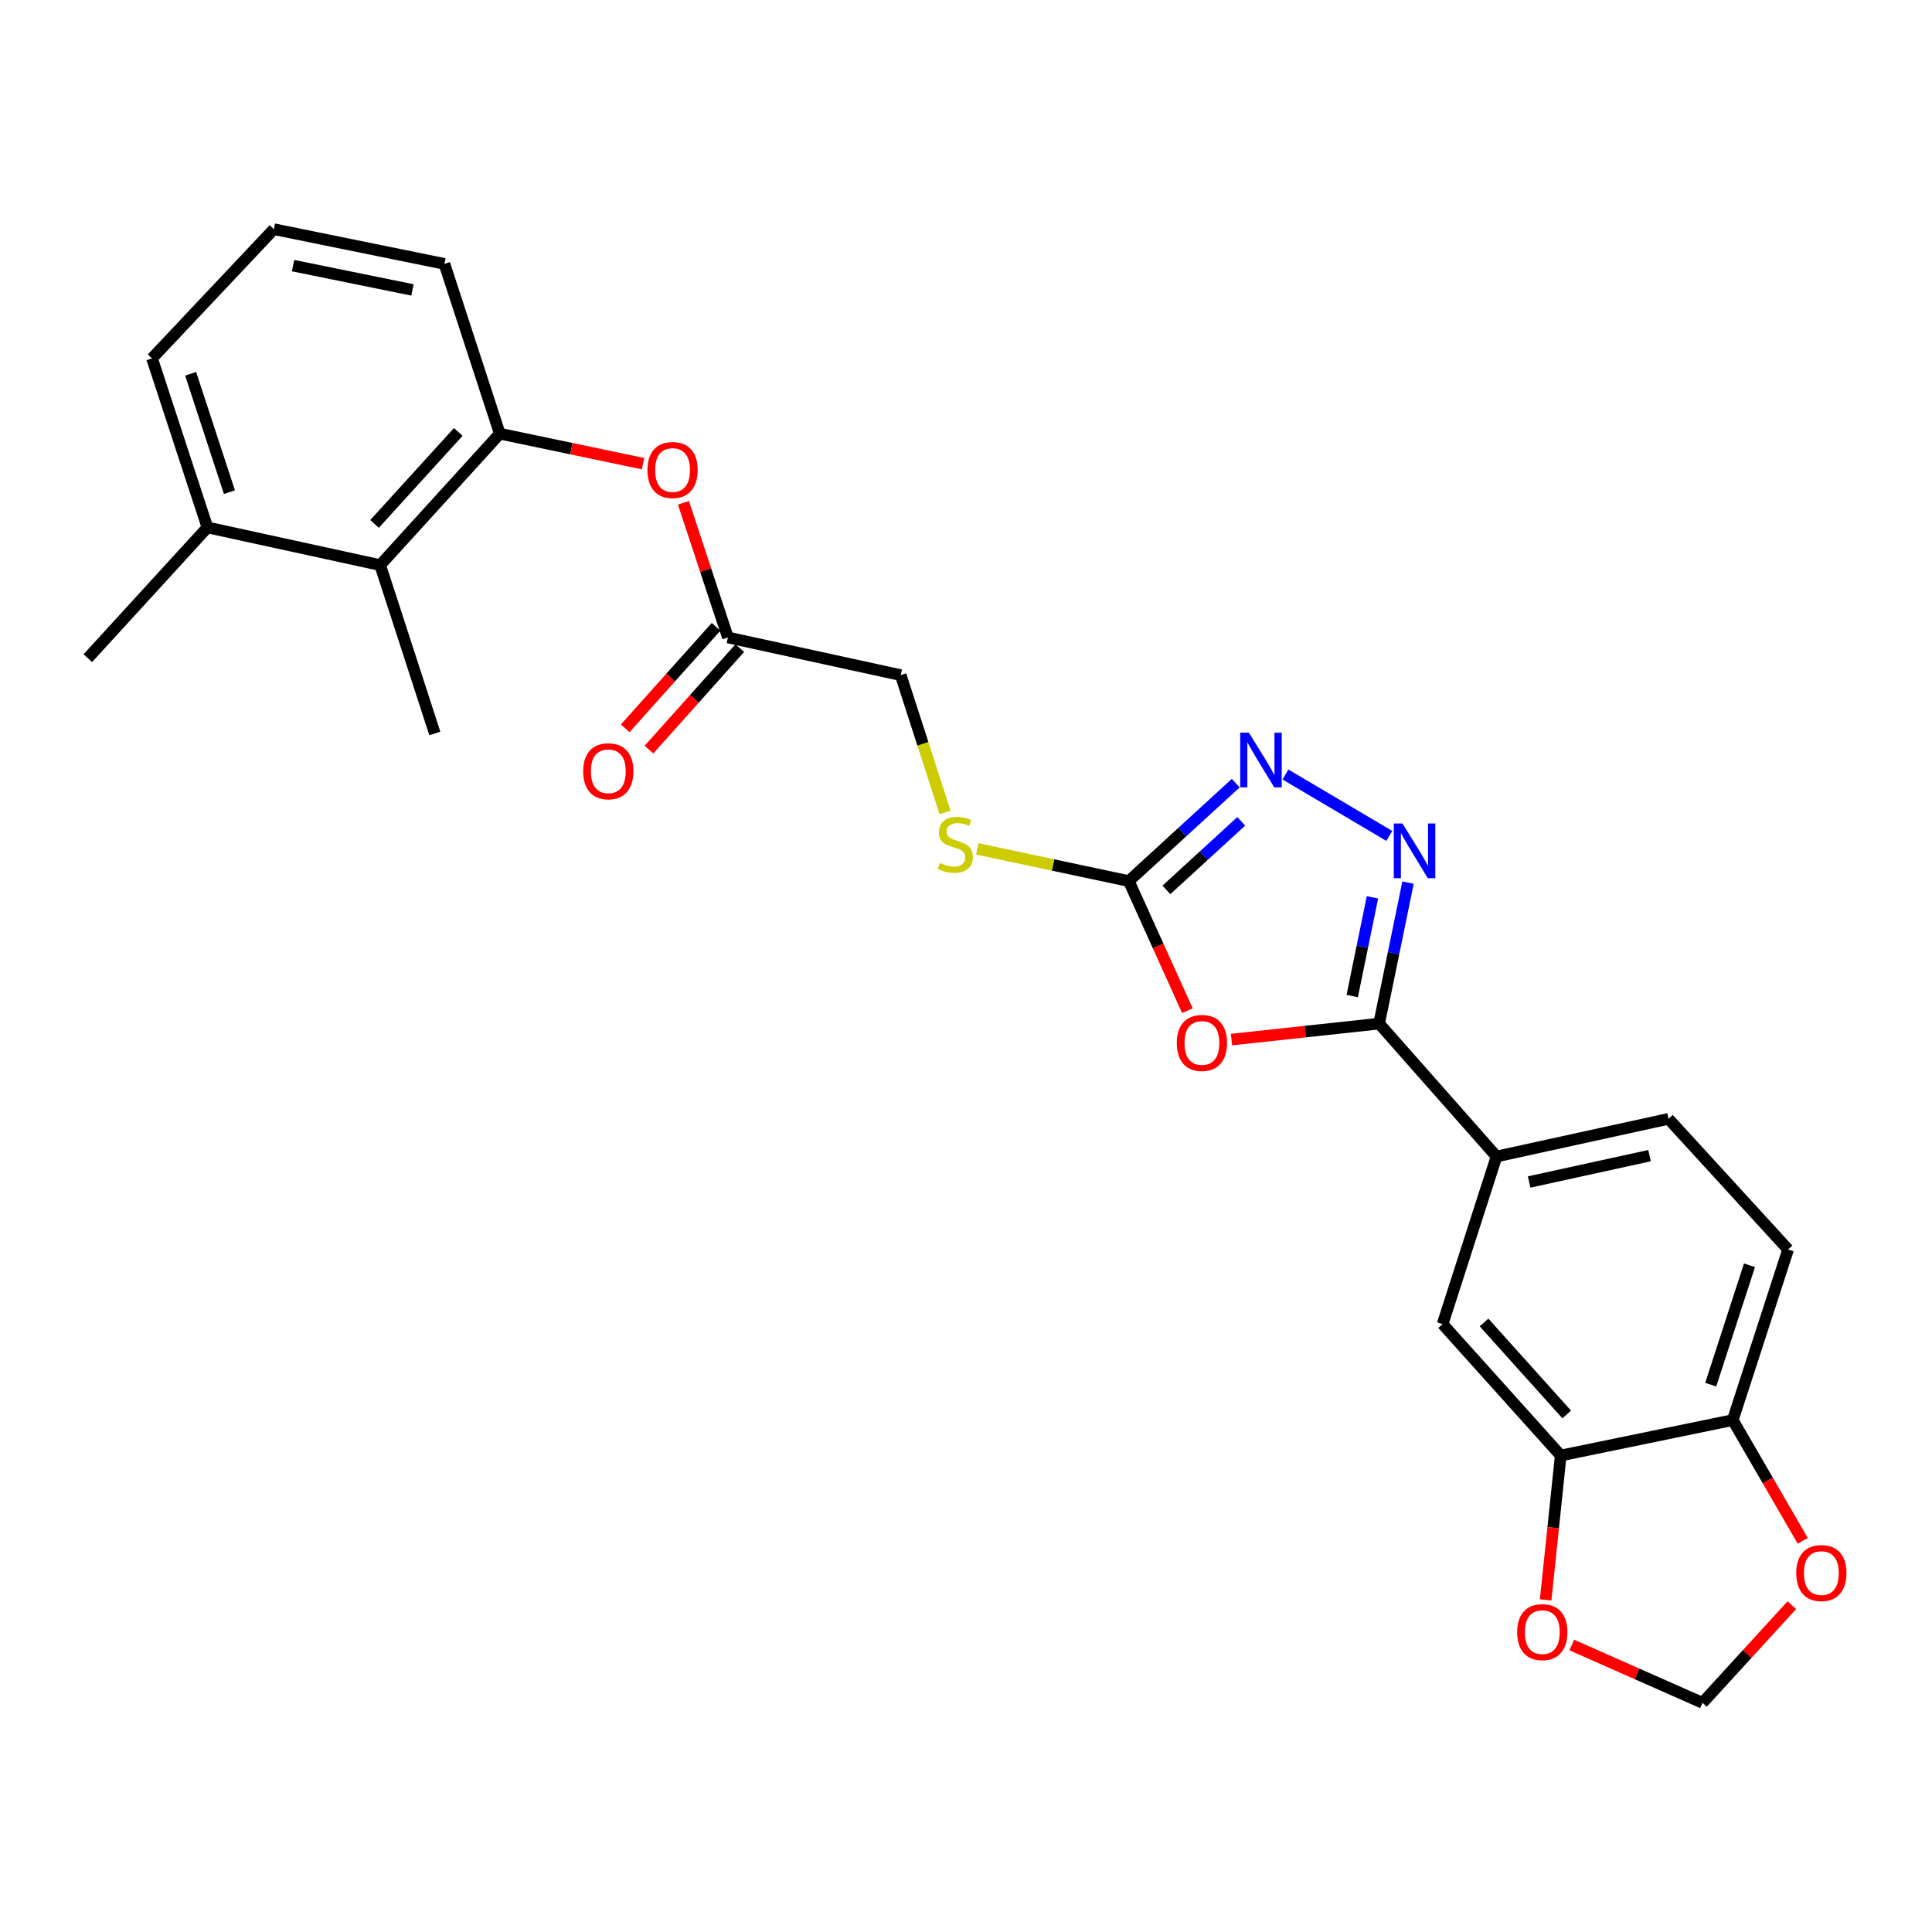 <?xml version='1.0' encoding='iso-8859-1'?>
<svg version='1.1' baseProfile='full'
              xmlns='http://www.w3.org/2000/svg'
                      xmlns:rdkit='http://www.rdkit.org/xml'
                      xmlns:xlink='http://www.w3.org/1999/xlink'
                  xml:space='preserve'
width='1000px' height='1000px' viewBox='0 0 1000 1000'>
<!-- END OF HEADER -->
<rect style='opacity:1.0;fill:#FFFFFF;stroke:none' width='1000' height='1000' x='0' y='0'> </rect>
<path class='bond-0' d='M 637.418,538.091 L 675.624,533.955' style='fill:none;fill-rule:evenodd;stroke:#FF0000;stroke-width:6px;stroke-linecap:butt;stroke-linejoin:miter;stroke-opacity:1' />
<path class='bond-0' d='M 675.624,533.955 L 713.831,529.818' style='fill:none;fill-rule:evenodd;stroke:#000000;stroke-width:6px;stroke-linecap:butt;stroke-linejoin:miter;stroke-opacity:1' />
<path class='bond-2' d='M 614.6,523.132 L 599.435,489.587' style='fill:none;fill-rule:evenodd;stroke:#FF0000;stroke-width:6px;stroke-linecap:butt;stroke-linejoin:miter;stroke-opacity:1' />
<path class='bond-2' d='M 599.435,489.587 L 584.27,456.043' style='fill:none;fill-rule:evenodd;stroke:#000000;stroke-width:6px;stroke-linecap:butt;stroke-linejoin:miter;stroke-opacity:1' />
<path class='bond-1' d='M 713.831,529.818 L 721.314,493.326' style='fill:none;fill-rule:evenodd;stroke:#000000;stroke-width:6px;stroke-linecap:butt;stroke-linejoin:miter;stroke-opacity:1' />
<path class='bond-1' d='M 721.314,493.326 L 728.797,456.834' style='fill:none;fill-rule:evenodd;stroke:#0000FF;stroke-width:6px;stroke-linecap:butt;stroke-linejoin:miter;stroke-opacity:1' />
<path class='bond-1' d='M 699.908,515.555 L 705.146,490.01' style='fill:none;fill-rule:evenodd;stroke:#000000;stroke-width:6px;stroke-linecap:butt;stroke-linejoin:miter;stroke-opacity:1' />
<path class='bond-1' d='M 705.146,490.01 L 710.384,464.466' style='fill:none;fill-rule:evenodd;stroke:#0000FF;stroke-width:6px;stroke-linecap:butt;stroke-linejoin:miter;stroke-opacity:1' />
<path class='bond-4' d='M 713.831,529.818 L 774.595,598.605' style='fill:none;fill-rule:evenodd;stroke:#000000;stroke-width:6px;stroke-linecap:butt;stroke-linejoin:miter;stroke-opacity:1' />
<path class='bond-26' d='M 719.12,432.676 L 665.351,400.882' style='fill:none;fill-rule:evenodd;stroke:#0000FF;stroke-width:6px;stroke-linecap:butt;stroke-linejoin:miter;stroke-opacity:1' />
<path class='bond-3' d='M 584.27,456.043 L 611.946,430.697' style='fill:none;fill-rule:evenodd;stroke:#000000;stroke-width:6px;stroke-linecap:butt;stroke-linejoin:miter;stroke-opacity:1' />
<path class='bond-3' d='M 611.946,430.697 L 639.622,405.35' style='fill:none;fill-rule:evenodd;stroke:#0000FF;stroke-width:6px;stroke-linecap:butt;stroke-linejoin:miter;stroke-opacity:1' />
<path class='bond-3' d='M 603.72,460.611 L 623.093,442.868' style='fill:none;fill-rule:evenodd;stroke:#000000;stroke-width:6px;stroke-linecap:butt;stroke-linejoin:miter;stroke-opacity:1' />
<path class='bond-3' d='M 623.093,442.868 L 642.467,425.126' style='fill:none;fill-rule:evenodd;stroke:#0000FF;stroke-width:6px;stroke-linecap:butt;stroke-linejoin:miter;stroke-opacity:1' />
<path class='bond-13' d='M 584.27,456.043 L 545.057,447.707' style='fill:none;fill-rule:evenodd;stroke:#000000;stroke-width:6px;stroke-linecap:butt;stroke-linejoin:miter;stroke-opacity:1' />
<path class='bond-13' d='M 545.057,447.707 L 505.843,439.371' style='fill:none;fill-rule:evenodd;stroke:#CCCC00;stroke-width:6px;stroke-linecap:butt;stroke-linejoin:miter;stroke-opacity:1' />
<path class='bond-9' d='M 774.595,598.605 L 746.693,685.345' style='fill:none;fill-rule:evenodd;stroke:#000000;stroke-width:6px;stroke-linecap:butt;stroke-linejoin:miter;stroke-opacity:1' />
<path class='bond-16' d='M 774.595,598.605 L 863.618,579.111' style='fill:none;fill-rule:evenodd;stroke:#000000;stroke-width:6px;stroke-linecap:butt;stroke-linejoin:miter;stroke-opacity:1' />
<path class='bond-16' d='M 791.478,611.803 L 853.795,598.158' style='fill:none;fill-rule:evenodd;stroke:#000000;stroke-width:6px;stroke-linecap:butt;stroke-linejoin:miter;stroke-opacity:1' />
<path class='bond-5' d='M 258.692,224.467 L 295.764,232.233' style='fill:none;fill-rule:evenodd;stroke:#000000;stroke-width:6px;stroke-linecap:butt;stroke-linejoin:miter;stroke-opacity:1' />
<path class='bond-5' d='M 295.764,232.233 L 332.835,239.998' style='fill:none;fill-rule:evenodd;stroke:#FF0000;stroke-width:6px;stroke-linecap:butt;stroke-linejoin:miter;stroke-opacity:1' />
<path class='bond-7' d='M 258.692,224.467 L 196.782,292.493' style='fill:none;fill-rule:evenodd;stroke:#000000;stroke-width:6px;stroke-linecap:butt;stroke-linejoin:miter;stroke-opacity:1' />
<path class='bond-7' d='M 237.2,223.562 L 193.863,271.18' style='fill:none;fill-rule:evenodd;stroke:#000000;stroke-width:6px;stroke-linecap:butt;stroke-linejoin:miter;stroke-opacity:1' />
<path class='bond-21' d='M 258.692,224.467 L 230.03,136.59' style='fill:none;fill-rule:evenodd;stroke:#000000;stroke-width:6px;stroke-linecap:butt;stroke-linejoin:miter;stroke-opacity:1' />
<path class='bond-6' d='M 807.833,753.371 L 746.693,685.345' style='fill:none;fill-rule:evenodd;stroke:#000000;stroke-width:6px;stroke-linecap:butt;stroke-linejoin:miter;stroke-opacity:1' />
<path class='bond-6' d='M 810.937,732.135 L 768.139,684.517' style='fill:none;fill-rule:evenodd;stroke:#000000;stroke-width:6px;stroke-linecap:butt;stroke-linejoin:miter;stroke-opacity:1' />
<path class='bond-12' d='M 807.833,753.371 L 803.928,790.735' style='fill:none;fill-rule:evenodd;stroke:#000000;stroke-width:6px;stroke-linecap:butt;stroke-linejoin:miter;stroke-opacity:1' />
<path class='bond-12' d='M 803.928,790.735 L 800.024,828.098' style='fill:none;fill-rule:evenodd;stroke:#FF0000;stroke-width:6px;stroke-linecap:butt;stroke-linejoin:miter;stroke-opacity:1' />
<path class='bond-27' d='M 807.833,753.371 L 896.874,735.033' style='fill:none;fill-rule:evenodd;stroke:#000000;stroke-width:6px;stroke-linecap:butt;stroke-linejoin:miter;stroke-opacity:1' />
<path class='bond-18' d='M 196.782,292.493 L 107.365,272.999' style='fill:none;fill-rule:evenodd;stroke:#000000;stroke-width:6px;stroke-linecap:butt;stroke-linejoin:miter;stroke-opacity:1' />
<path class='bond-23' d='M 196.782,292.493 L 225.06,379.637' style='fill:none;fill-rule:evenodd;stroke:#000000;stroke-width:6px;stroke-linecap:butt;stroke-linejoin:miter;stroke-opacity:1' />
<path class='bond-8' d='M 353.749,260.244 L 365.261,295.096' style='fill:none;fill-rule:evenodd;stroke:#FF0000;stroke-width:6px;stroke-linecap:butt;stroke-linejoin:miter;stroke-opacity:1' />
<path class='bond-8' d='M 365.261,295.096 L 376.773,329.949' style='fill:none;fill-rule:evenodd;stroke:#000000;stroke-width:6px;stroke-linecap:butt;stroke-linejoin:miter;stroke-opacity:1' />
<path class='bond-10' d='M 376.773,329.949 L 466.209,349.443' style='fill:none;fill-rule:evenodd;stroke:#000000;stroke-width:6px;stroke-linecap:butt;stroke-linejoin:miter;stroke-opacity:1' />
<path class='bond-17' d='M 370.623,324.446 L 347.114,350.716' style='fill:none;fill-rule:evenodd;stroke:#000000;stroke-width:6px;stroke-linecap:butt;stroke-linejoin:miter;stroke-opacity:1' />
<path class='bond-17' d='M 347.114,350.716 L 323.605,376.986' style='fill:none;fill-rule:evenodd;stroke:#FF0000;stroke-width:6px;stroke-linecap:butt;stroke-linejoin:miter;stroke-opacity:1' />
<path class='bond-17' d='M 382.922,335.452 L 359.413,361.722' style='fill:none;fill-rule:evenodd;stroke:#000000;stroke-width:6px;stroke-linecap:butt;stroke-linejoin:miter;stroke-opacity:1' />
<path class='bond-17' d='M 359.413,361.722 L 335.904,387.992' style='fill:none;fill-rule:evenodd;stroke:#FF0000;stroke-width:6px;stroke-linecap:butt;stroke-linejoin:miter;stroke-opacity:1' />
<path class='bond-11' d='M 896.874,735.033 L 925.528,646.743' style='fill:none;fill-rule:evenodd;stroke:#000000;stroke-width:6px;stroke-linecap:butt;stroke-linejoin:miter;stroke-opacity:1' />
<path class='bond-11' d='M 885.474,716.695 L 905.531,654.892' style='fill:none;fill-rule:evenodd;stroke:#000000;stroke-width:6px;stroke-linecap:butt;stroke-linejoin:miter;stroke-opacity:1' />
<path class='bond-14' d='M 896.874,735.033 L 914.989,766.281' style='fill:none;fill-rule:evenodd;stroke:#000000;stroke-width:6px;stroke-linecap:butt;stroke-linejoin:miter;stroke-opacity:1' />
<path class='bond-14' d='M 914.989,766.281 L 933.103,797.529' style='fill:none;fill-rule:evenodd;stroke:#FF0000;stroke-width:6px;stroke-linecap:butt;stroke-linejoin:miter;stroke-opacity:1' />
<path class='bond-15' d='M 813.554,851.465 L 847.384,866.423' style='fill:none;fill-rule:evenodd;stroke:#FF0000;stroke-width:6px;stroke-linecap:butt;stroke-linejoin:miter;stroke-opacity:1' />
<path class='bond-15' d='M 847.384,866.423 L 881.213,881.382' style='fill:none;fill-rule:evenodd;stroke:#000000;stroke-width:6px;stroke-linecap:butt;stroke-linejoin:miter;stroke-opacity:1' />
<path class='bond-20' d='M 489.166,420.534 L 477.687,384.988' style='fill:none;fill-rule:evenodd;stroke:#CCCC00;stroke-width:6px;stroke-linecap:butt;stroke-linejoin:miter;stroke-opacity:1' />
<path class='bond-20' d='M 477.687,384.988 L 466.209,349.443' style='fill:none;fill-rule:evenodd;stroke:#000000;stroke-width:6px;stroke-linecap:butt;stroke-linejoin:miter;stroke-opacity:1' />
<path class='bond-28' d='M 927.451,830.837 L 904.332,856.109' style='fill:none;fill-rule:evenodd;stroke:#FF0000;stroke-width:6px;stroke-linecap:butt;stroke-linejoin:miter;stroke-opacity:1' />
<path class='bond-28' d='M 904.332,856.109 L 881.213,881.382' style='fill:none;fill-rule:evenodd;stroke:#000000;stroke-width:6px;stroke-linecap:butt;stroke-linejoin:miter;stroke-opacity:1' />
<path class='bond-19' d='M 863.618,579.111 L 925.528,646.743' style='fill:none;fill-rule:evenodd;stroke:#000000;stroke-width:6px;stroke-linecap:butt;stroke-linejoin:miter;stroke-opacity:1' />
<path class='bond-25' d='M 107.365,272.999 L 45.455,340.659' style='fill:none;fill-rule:evenodd;stroke:#000000;stroke-width:6px;stroke-linecap:butt;stroke-linejoin:miter;stroke-opacity:1' />
<path class='bond-29' d='M 107.365,272.999 L 78.693,185.489' style='fill:none;fill-rule:evenodd;stroke:#000000;stroke-width:6px;stroke-linecap:butt;stroke-linejoin:miter;stroke-opacity:1' />
<path class='bond-29' d='M 118.748,254.734 L 98.678,193.477' style='fill:none;fill-rule:evenodd;stroke:#000000;stroke-width:6px;stroke-linecap:butt;stroke-linejoin:miter;stroke-opacity:1' />
<path class='bond-22' d='M 230.03,136.59 L 141.74,118.618' style='fill:none;fill-rule:evenodd;stroke:#000000;stroke-width:6px;stroke-linecap:butt;stroke-linejoin:miter;stroke-opacity:1' />
<path class='bond-22' d='M 213.494,150.067 L 151.691,137.487' style='fill:none;fill-rule:evenodd;stroke:#000000;stroke-width:6px;stroke-linecap:butt;stroke-linejoin:miter;stroke-opacity:1' />
<path class='bond-24' d='M 141.74,118.618 L 78.693,185.489' style='fill:none;fill-rule:evenodd;stroke:#000000;stroke-width:6px;stroke-linecap:butt;stroke-linejoin:miter;stroke-opacity:1' />
<path  class='atom-0' d='M 609.112 539.828
Q 609.112 533.028, 612.472 529.228
Q 615.832 525.428, 622.112 525.428
Q 628.392 525.428, 631.752 529.228
Q 635.112 533.028, 635.112 539.828
Q 635.112 546.708, 631.712 550.628
Q 628.312 554.508, 622.112 554.508
Q 615.872 554.508, 612.472 550.628
Q 609.112 546.748, 609.112 539.828
M 622.112 551.308
Q 626.432 551.308, 628.752 548.428
Q 631.112 545.508, 631.112 539.828
Q 631.112 534.268, 628.752 531.468
Q 626.432 528.628, 622.112 528.628
Q 617.792 528.628, 615.432 531.428
Q 613.112 534.228, 613.112 539.828
Q 613.112 545.548, 615.432 548.428
Q 617.792 551.308, 622.112 551.308
' fill='#FF0000'/>
<path  class='atom-2' d='M 725.909 426.231
L 735.189 441.231
Q 736.109 442.711, 737.589 445.391
Q 739.069 448.071, 739.149 448.231
L 739.149 426.231
L 742.909 426.231
L 742.909 454.551
L 739.029 454.551
L 729.069 438.151
Q 727.909 436.231, 726.669 434.031
Q 725.469 431.831, 725.109 431.151
L 725.109 454.551
L 721.429 454.551
L 721.429 426.231
L 725.909 426.231
' fill='#0000FF'/>
<path  class='atom-4' d='M 646.422 379.23
L 655.702 394.23
Q 656.622 395.71, 658.102 398.39
Q 659.582 401.07, 659.662 401.23
L 659.662 379.23
L 663.422 379.23
L 663.422 407.55
L 659.542 407.55
L 649.582 391.15
Q 648.422 389.23, 647.182 387.03
Q 645.982 384.83, 645.622 384.15
L 645.622 407.55
L 641.942 407.55
L 641.942 379.23
L 646.422 379.23
' fill='#0000FF'/>
<path  class='atom-9' d='M 335.119 243.28
Q 335.119 236.48, 338.479 232.68
Q 341.839 228.88, 348.119 228.88
Q 354.399 228.88, 357.759 232.68
Q 361.119 236.48, 361.119 243.28
Q 361.119 250.16, 357.719 254.08
Q 354.319 257.96, 348.119 257.96
Q 341.879 257.96, 338.479 254.08
Q 335.119 250.2, 335.119 243.28
M 348.119 254.76
Q 352.439 254.76, 354.759 251.88
Q 357.119 248.96, 357.119 243.28
Q 357.119 237.72, 354.759 234.92
Q 352.439 232.08, 348.119 232.08
Q 343.799 232.08, 341.439 234.88
Q 339.119 237.68, 339.119 243.28
Q 339.119 249, 341.439 251.88
Q 343.799 254.76, 348.119 254.76
' fill='#FF0000'/>
<path  class='atom-13' d='M 785.288 844.794
Q 785.288 837.994, 788.648 834.194
Q 792.008 830.394, 798.288 830.394
Q 804.568 830.394, 807.928 834.194
Q 811.288 837.994, 811.288 844.794
Q 811.288 851.674, 807.888 855.594
Q 804.488 859.474, 798.288 859.474
Q 792.048 859.474, 788.648 855.594
Q 785.288 851.714, 785.288 844.794
M 798.288 856.274
Q 802.608 856.274, 804.928 853.394
Q 807.288 850.474, 807.288 844.794
Q 807.288 839.234, 804.928 836.434
Q 802.608 833.594, 798.288 833.594
Q 793.968 833.594, 791.608 836.394
Q 789.288 839.194, 789.288 844.794
Q 789.288 850.514, 791.608 853.394
Q 793.968 856.274, 798.288 856.274
' fill='#FF0000'/>
<path  class='atom-14' d='M 486.468 446.673
Q 486.788 446.793, 488.108 447.353
Q 489.428 447.913, 490.868 448.273
Q 492.348 448.593, 493.788 448.593
Q 496.468 448.593, 498.028 447.313
Q 499.588 445.993, 499.588 443.713
Q 499.588 442.153, 498.788 441.193
Q 498.028 440.233, 496.828 439.713
Q 495.628 439.193, 493.628 438.593
Q 491.108 437.833, 489.588 437.113
Q 488.108 436.393, 487.028 434.873
Q 485.988 433.353, 485.988 430.793
Q 485.988 427.233, 488.388 425.033
Q 490.828 422.833, 495.628 422.833
Q 498.908 422.833, 502.628 424.393
L 501.708 427.473
Q 498.308 426.073, 495.748 426.073
Q 492.988 426.073, 491.468 427.233
Q 489.948 428.353, 489.988 430.313
Q 489.988 431.833, 490.748 432.753
Q 491.548 433.673, 492.668 434.193
Q 493.828 434.713, 495.748 435.313
Q 498.308 436.113, 499.828 436.913
Q 501.348 437.713, 502.428 439.353
Q 503.548 440.953, 503.548 443.713
Q 503.548 447.633, 500.908 449.753
Q 498.308 451.833, 493.948 451.833
Q 491.428 451.833, 489.508 451.273
Q 487.628 450.753, 485.388 449.833
L 486.468 446.673
' fill='#CCCC00'/>
<path  class='atom-15' d='M 929.729 814.215
Q 929.729 807.415, 933.089 803.615
Q 936.449 799.815, 942.729 799.815
Q 949.009 799.815, 952.369 803.615
Q 955.729 807.415, 955.729 814.215
Q 955.729 821.095, 952.329 825.015
Q 948.929 828.895, 942.729 828.895
Q 936.489 828.895, 933.089 825.015
Q 929.729 821.135, 929.729 814.215
M 942.729 825.695
Q 947.049 825.695, 949.369 822.815
Q 951.729 819.895, 951.729 814.215
Q 951.729 808.655, 949.369 805.855
Q 947.049 803.015, 942.729 803.015
Q 938.409 803.015, 936.049 805.815
Q 933.729 808.615, 933.729 814.215
Q 933.729 819.935, 936.049 822.815
Q 938.409 825.695, 942.729 825.695
' fill='#FF0000'/>
<path  class='atom-18' d='M 301.863 399.21
Q 301.863 392.41, 305.223 388.61
Q 308.583 384.81, 314.863 384.81
Q 321.143 384.81, 324.503 388.61
Q 327.863 392.41, 327.863 399.21
Q 327.863 406.09, 324.463 410.01
Q 321.063 413.89, 314.863 413.89
Q 308.623 413.89, 305.223 410.01
Q 301.863 406.13, 301.863 399.21
M 314.863 410.69
Q 319.183 410.69, 321.503 407.81
Q 323.863 404.89, 323.863 399.21
Q 323.863 393.65, 321.503 390.85
Q 319.183 388.01, 314.863 388.01
Q 310.543 388.01, 308.183 390.81
Q 305.863 393.61, 305.863 399.21
Q 305.863 404.93, 308.183 407.81
Q 310.543 410.69, 314.863 410.69
' fill='#FF0000'/>
</svg>
